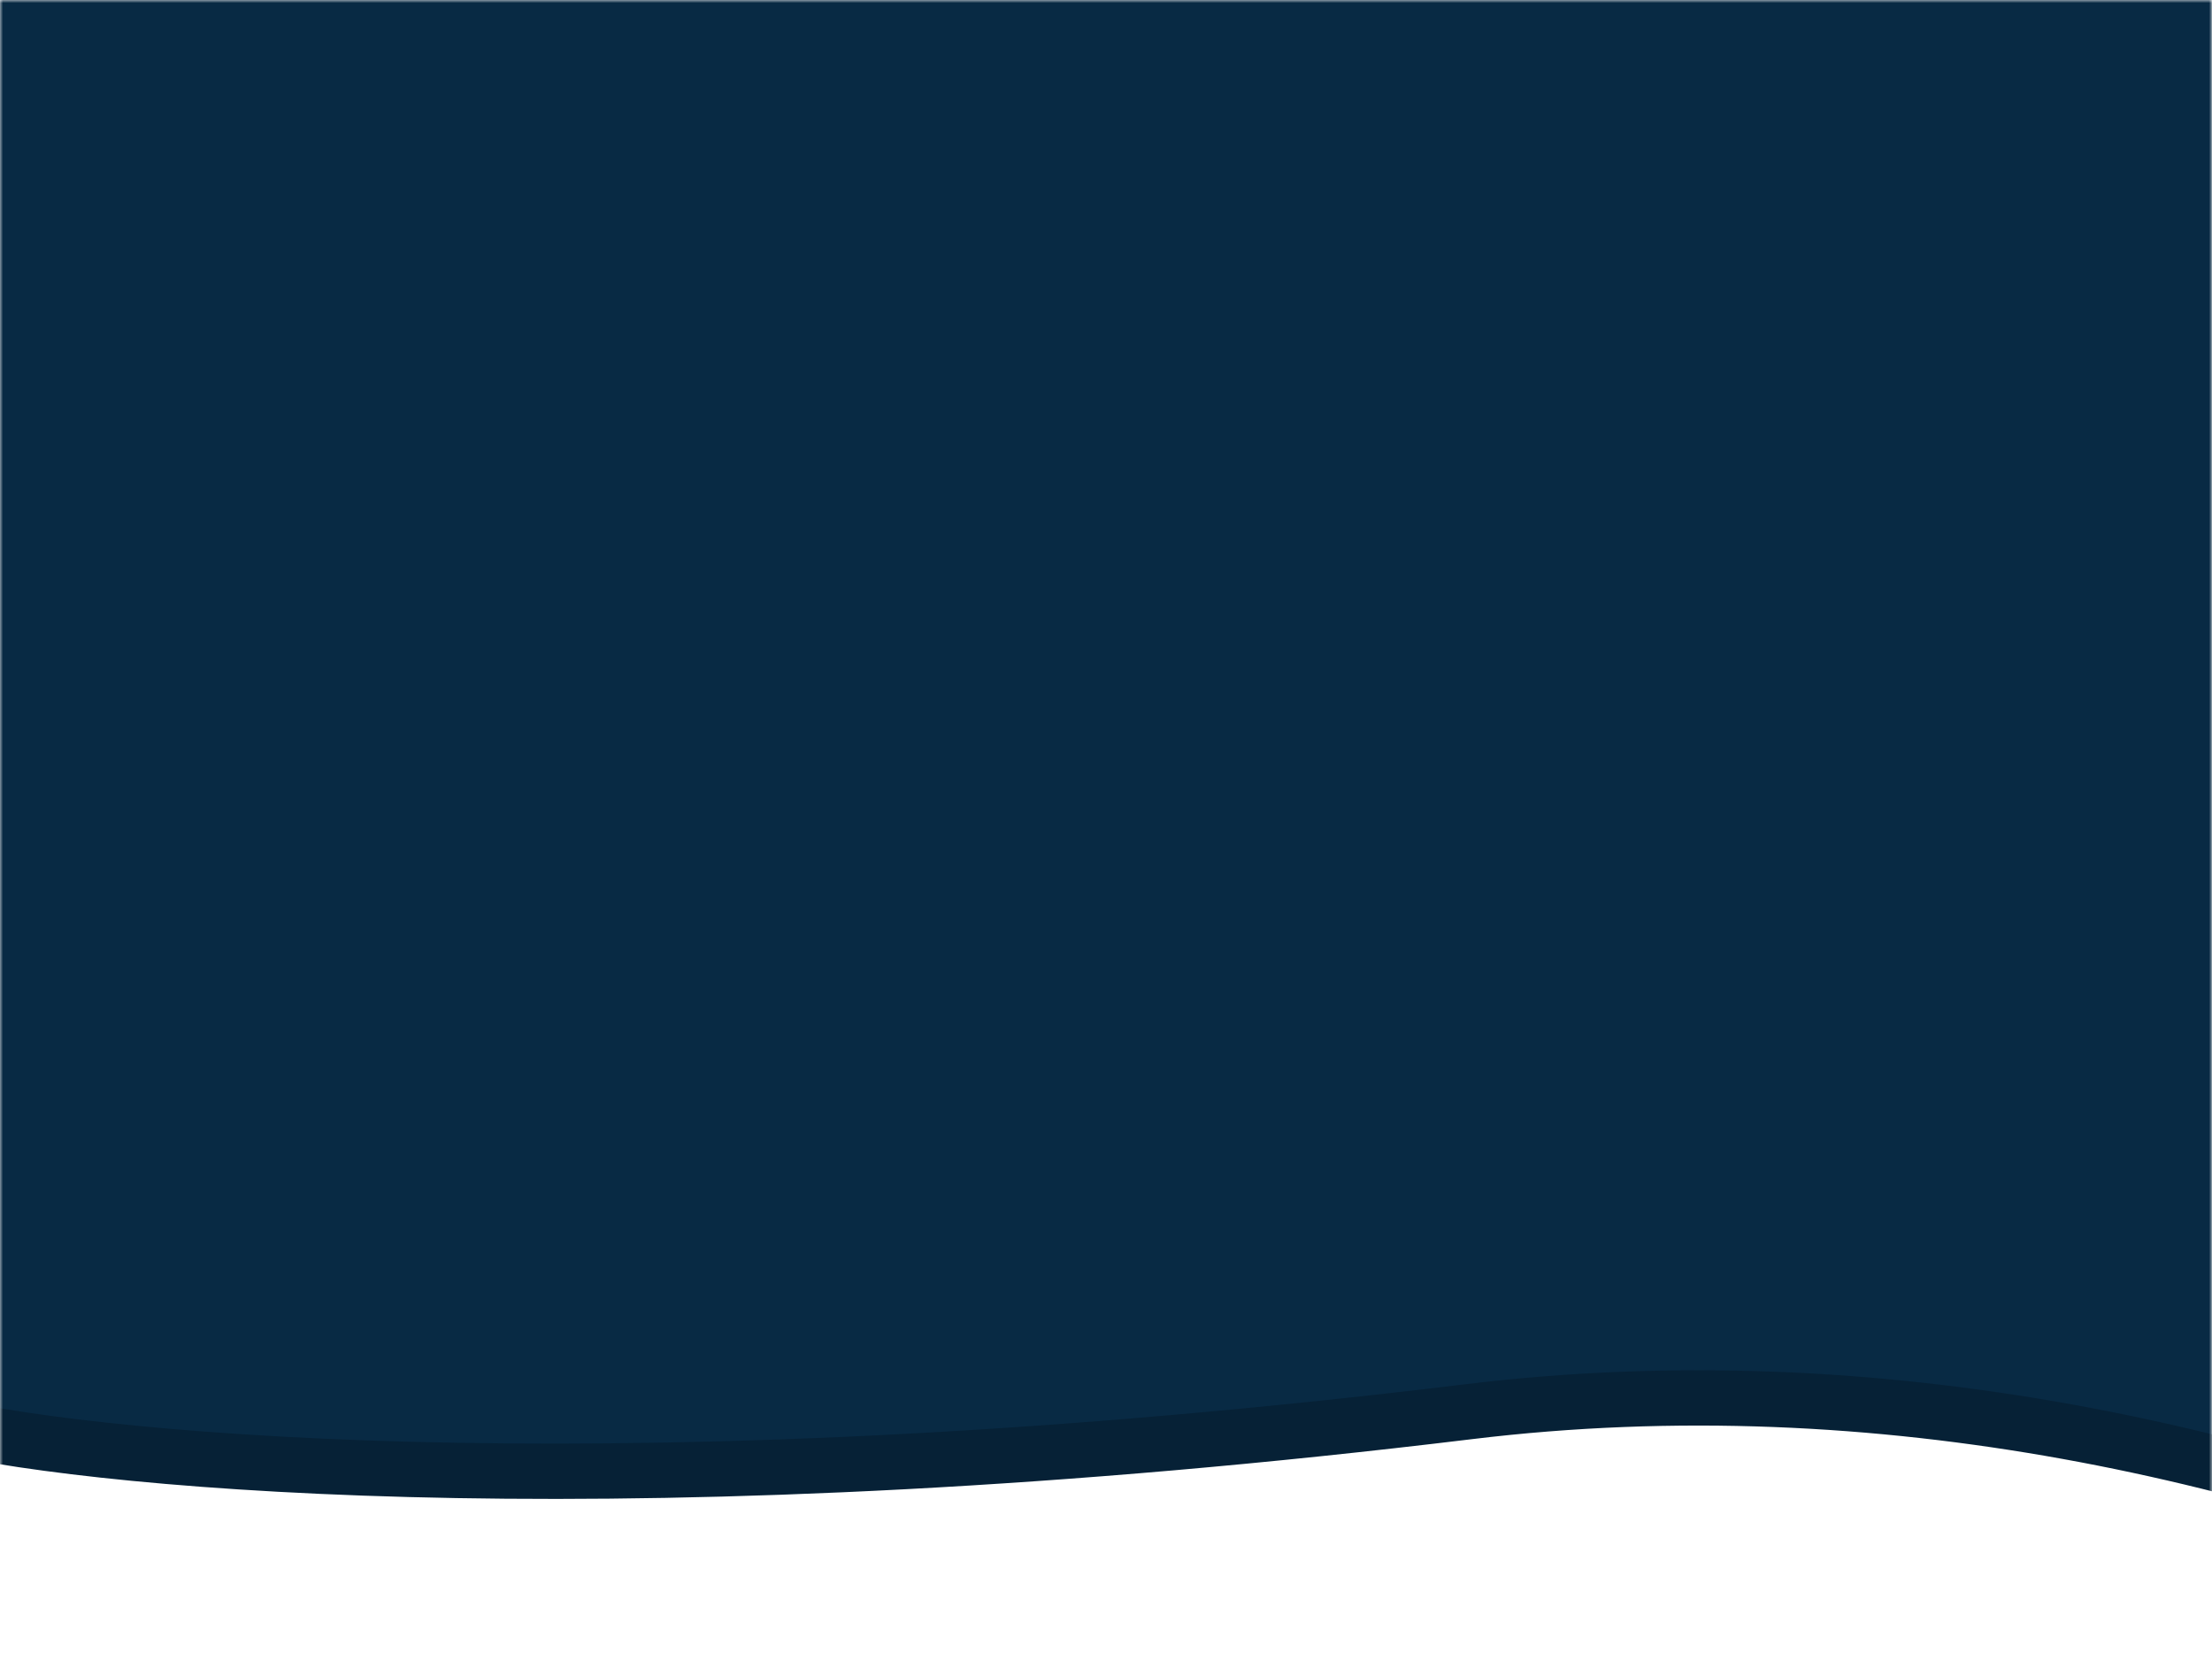 <svg width="360" height="269" viewBox="0 0 360 269" fill="none" xmlns="http://www.w3.org/2000/svg">
<mask id="mask0_2024_869" style="mask-type:alpha" maskUnits="userSpaceOnUse" x="0" y="0" width="360" height="269">
<rect width="360" height="269" fill="#D9D9D9"/>
</mask>
<g mask="url(#mask0_2024_869)">
<path d="M-0.022 -1036H359.978V237.352L282.595 227.22L150.359 237.352H64.617L-0.022 232.654V-1036Z" fill="#082A44"/>
<path d="M-8.993 231.986C17.438 238.065 104.044 246.123 239.015 229.726C373.986 213.329 494.132 290.78 537.334 331.556" stroke="#062136" stroke-width="9"/>
</g>
</svg>
